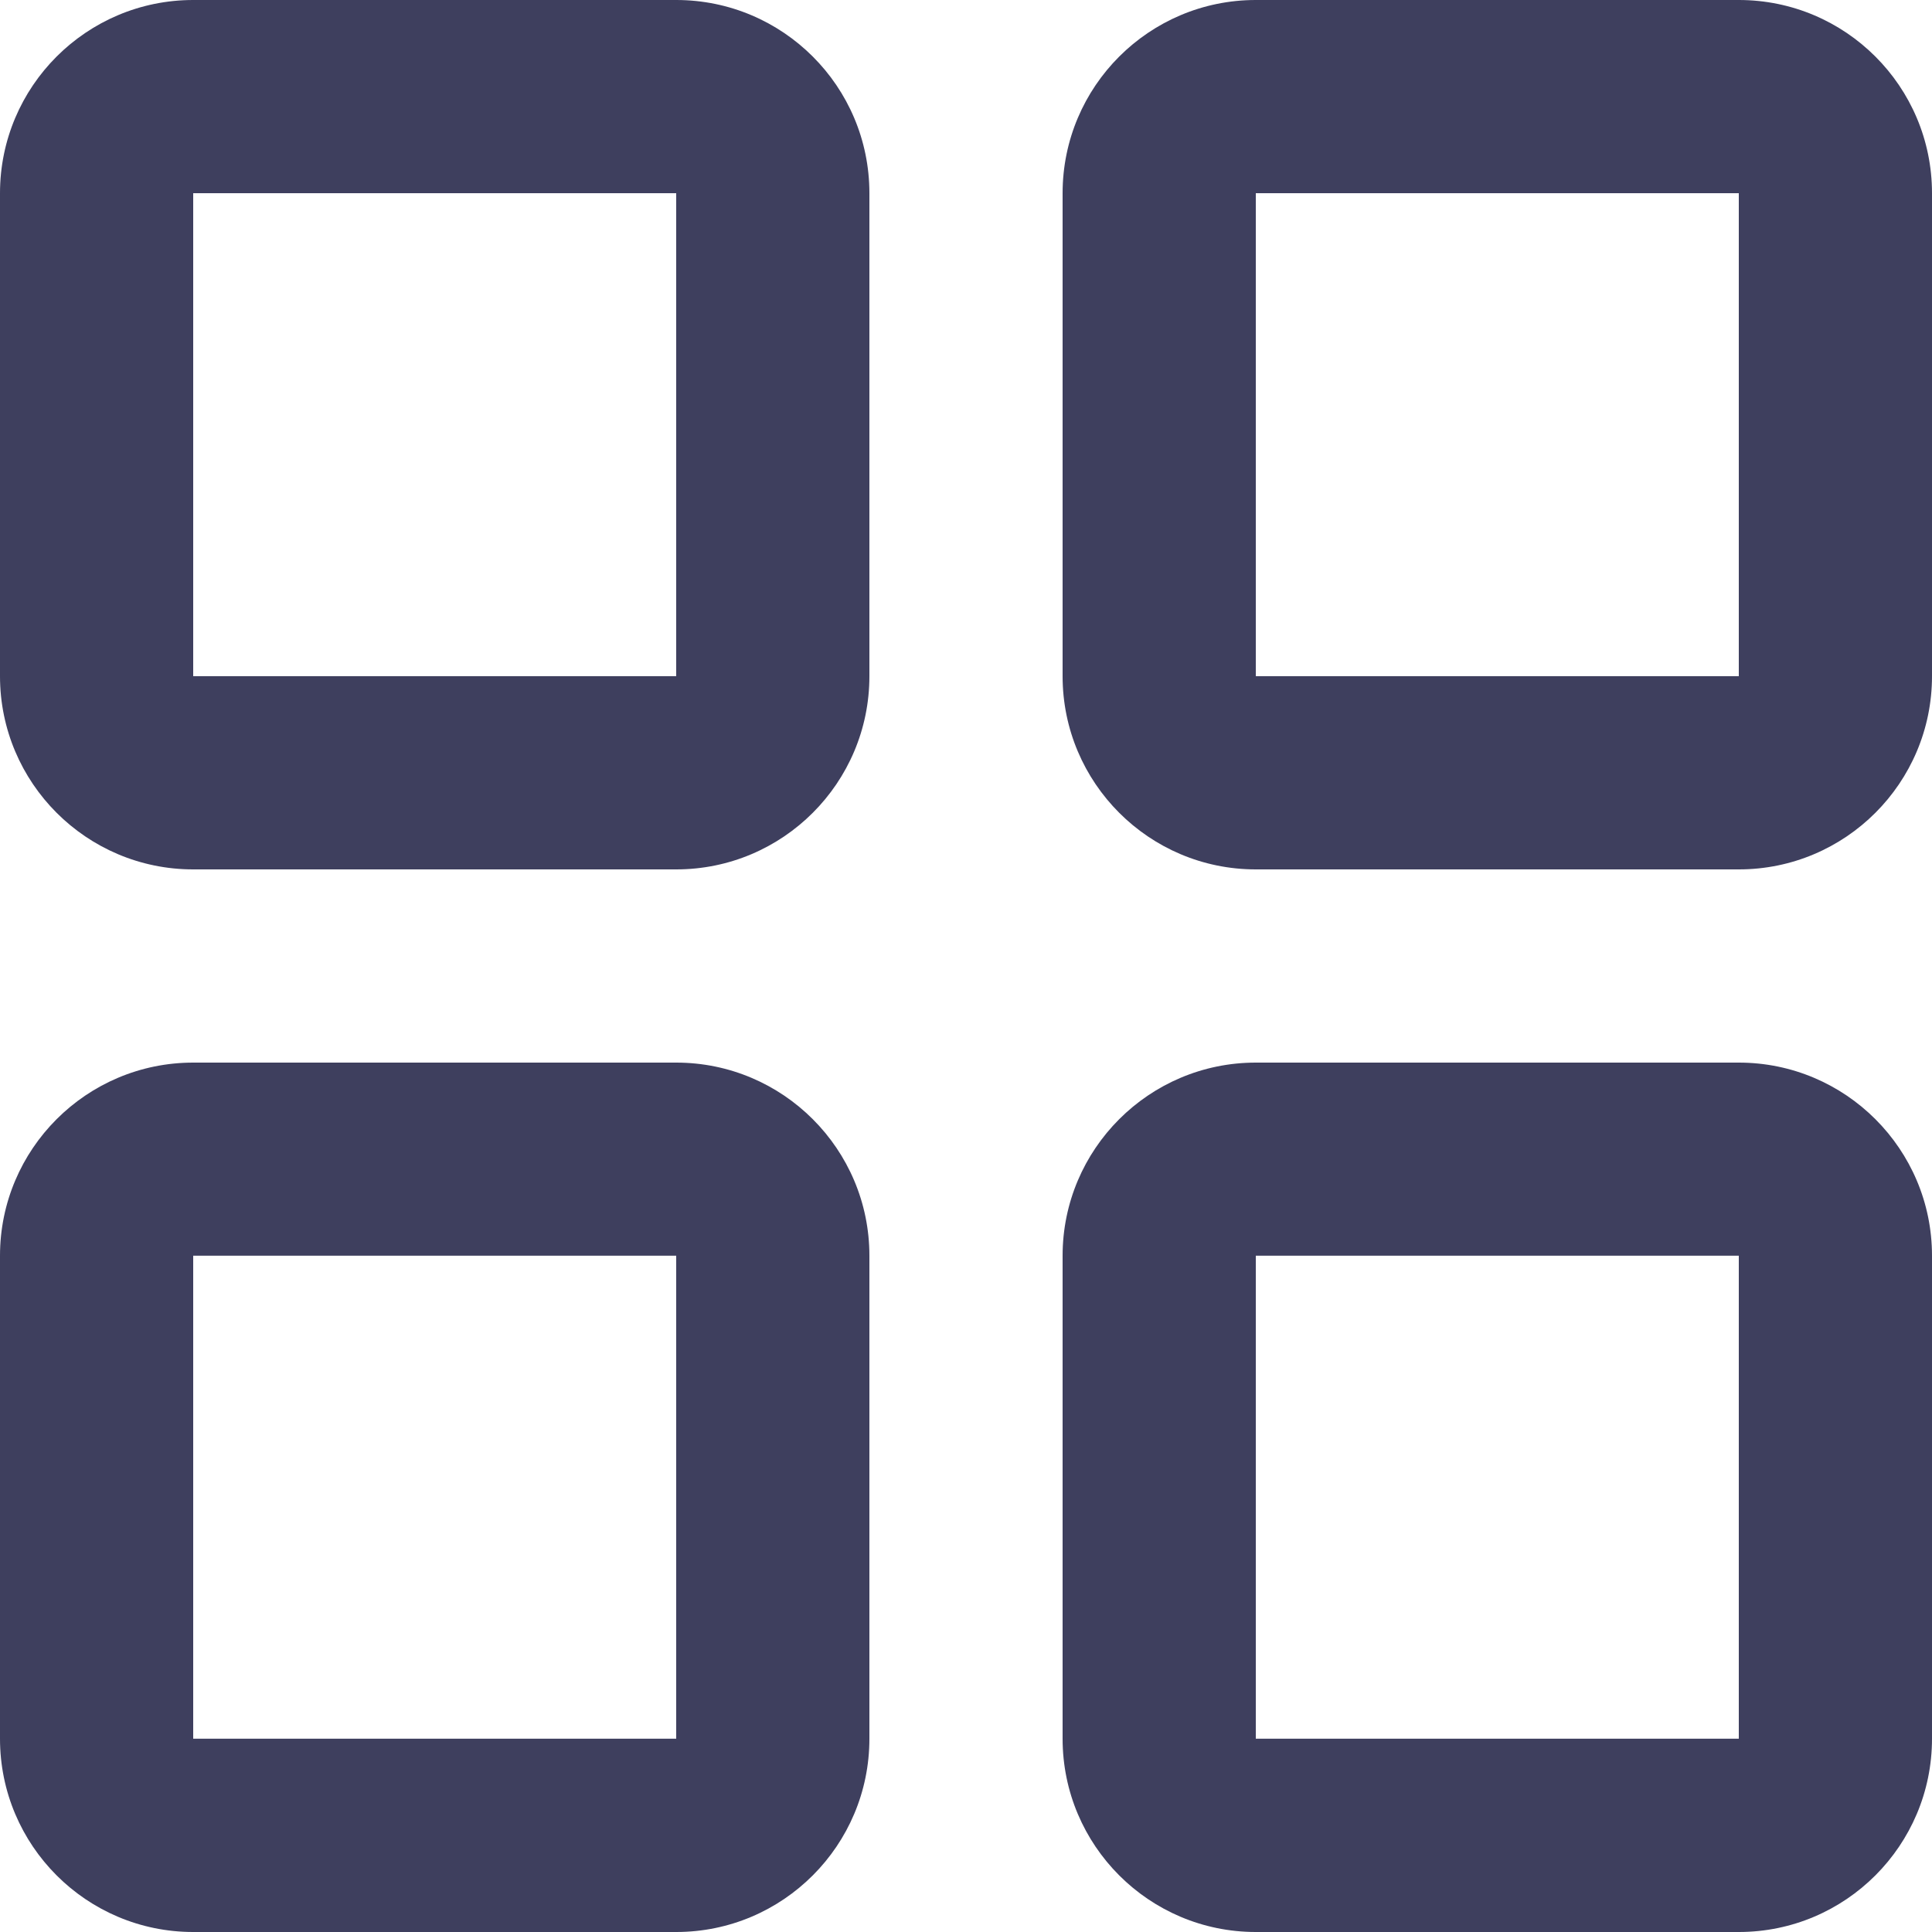 <?xml version="1.0" encoding="utf-8"?>
<!-- Generator: Adobe Illustrator 16.0.0, SVG Export Plug-In . SVG Version: 6.00 Build 0)  -->
<!DOCTYPE svg PUBLIC "-//W3C//DTD SVG 1.1//EN" "http://www.w3.org/Graphics/SVG/1.1/DTD/svg11.dtd">
<svg version="1.1" id="Toogle_Side_Menu_Icon" xmlns="http://www.w3.org/2000/svg" xmlns:xlink="http://www.w3.org/1999/xlink"
	 x="0px" y="0px" width="20px" height="20px" viewBox="0 0 20 20" enable-background="new 0 0 20 20" xml:space="preserve">
<g>
	<g>
		<path fill="#3E3F5E" d="M7,0H2C0.896,0,0,0.895,0,2v5c0,1.104,0.896,2,2,2h5c1.104,0,2-0.896,2-2V2C9,0.895,8.104,0,7,0z M7,7H2V2
			h5V7z M7,11H2c-1.104,0-2,0.896-2,1.999v5C0,19.104,0.896,20,2,20h5c1.104,0,2-0.896,2-2.001v-5C9,11.896,8.104,11,7,11z
			 M7,17.999H2v-5h5V17.999z M18,0h-5c-1.104,0-2,0.895-2,2v5c0,1.104,0.896,2,2,2h5c1.104,0,2-0.896,2-2V2C20,0.895,19.104,0,18,0z
			 M18,7h-5V2h5V7z M18,11h-5c-1.104,0-2,0.896-2,1.999v5C11,19.104,11.896,20,13,20h5c1.104,0,2-0.896,2-2.001v-5
			C20,11.896,19.104,11,18,11z M18,17.999h-5v-5h5V17.999z"/>
	</g>
</g>
</svg>
